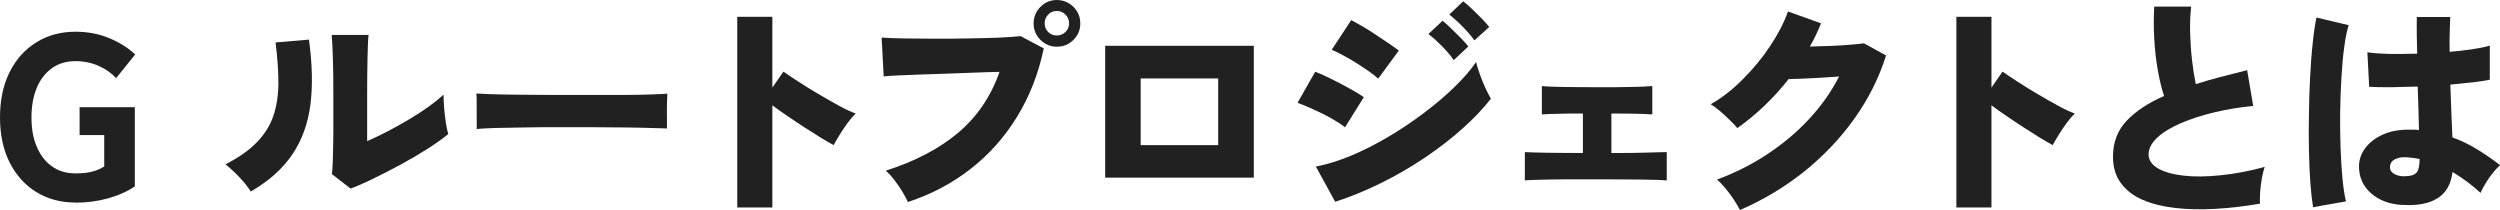 <?xml version="1.0" encoding="UTF-8"?>
<svg id="_レイヤー_2" data-name="レイヤー 2" xmlns="http://www.w3.org/2000/svg" viewBox="0 0 193.79 16.27">
  <defs>
    <style>
      .cls-1 {
        fill: #212121;
      }
    </style>
  </defs>
  <g id="GIF">
    <g>
      <path class="cls-1" d="M5.85,15.7c-1.14,0-2.15-.27-3.03-.81s-1.57-1.31-2.07-2.29c-.5-.99-.75-2.16-.75-3.5s.25-2.53.75-3.52c.5-.99,1.19-1.76,2.07-2.3.88-.55,1.89-.82,3.03-.82.96,0,1.84.17,2.65.51.8.34,1.46.76,1.98,1.25l-1.48,1.84c-.34-.38-.79-.7-1.35-.95-.56-.25-1.16-.37-1.8-.37-.71,0-1.32.18-1.83.55-.51.37-.9.87-1.17,1.52-.27.65-.41,1.41-.41,2.29s.13,1.62.41,2.27c.27.65.66,1.16,1.17,1.52.51.37,1.12.55,1.83.55.55,0,1-.05,1.35-.15.35-.1.64-.23.88-.39v-2.43h-1.91v-2.16h4.28v6.14c-.61.41-1.32.72-2.13.94-.81.22-1.63.32-2.47.32Z"/>
      <path class="cls-1" d="M19.44,14.85c-.22-.35-.51-.72-.88-1.11-.37-.39-.73-.72-1.08-1,1.02-.53,1.83-1.09,2.42-1.7.59-.61,1.02-1.28,1.28-2.03s.39-1.59.4-2.53c0-.94-.07-2-.22-3.19l2.59-.22c.26,1.91.3,3.59.11,5.06-.19,1.46-.66,2.75-1.4,3.84-.74,1.1-1.81,2.06-3.21,2.87ZM27.18,14.62l-1.46-1.13c.04-.18.06-.55.08-1.11s.03-1.26.04-2.11c0-.85,0-1.78,0-2.82,0-1.27-.01-2.28-.04-3.02-.02-.74-.05-1.31-.09-1.72h2.86c-.04.31-.06.89-.08,1.73-.02.84-.03,1.79-.03,2.86v3.64c.5-.22,1.04-.47,1.61-.77.57-.3,1.13-.61,1.68-.94s1.06-.66,1.51-.99c.46-.33.83-.63,1.12-.91,0,.3.02.66.05,1.07.04.41.08.8.14,1.17.06.37.12.64.18.82-.41.34-.93.71-1.57,1.12-.64.41-1.32.81-2.05,1.21-.73.4-1.45.76-2.14,1.1s-1.31.61-1.84.81Z"/>
      <path class="cls-1" d="M36.95,9.99c.01-.22.01-.5,0-.85,0-.35,0-.7,0-1.04s0-.63-.02-.85c.17.01.53.03,1.1.05.56.02,1.25.03,2.07.04.82,0,1.7.01,2.66.02.95,0,1.91,0,2.87,0s1.86,0,2.71,0c.85,0,1.57-.02,2.17-.04.6-.02,1.01-.04,1.22-.06-.01.19-.02.47-.03.82s0,.71,0,1.05c0,.35,0,.62,0,.83-.28-.01-.7-.03-1.28-.04-.58-.02-1.25-.03-2.03-.04-.78-.01-1.61-.02-2.5-.02h-2.68c-.9,0-1.76,0-2.58.02-.82.01-1.55.03-2.19.04-.64.02-1.13.04-1.49.08Z"/>
      <path class="cls-1" d="M57.15,16.07V1.3h2.72v5.49l.86-1.24c.29.2.67.47,1.16.78.49.32,1.01.64,1.57.97.56.33,1.09.63,1.6.91.51.28.93.47,1.27.59-.19.18-.4.42-.62.72-.22.3-.43.61-.62.92-.19.31-.35.58-.47.81-.26-.14-.6-.34-1-.58-.4-.25-.83-.52-1.28-.81-.45-.29-.89-.59-1.32-.88-.43-.29-.82-.57-1.15-.82v7.92h-2.72Z"/>
      <path class="cls-1" d="M70.38,15.66c-.1-.22-.24-.48-.42-.78-.19-.31-.39-.61-.62-.91-.23-.3-.46-.55-.68-.74,2.26-.72,4.12-1.69,5.59-2.92,1.47-1.23,2.55-2.81,3.23-4.74-.59.01-1.24.03-1.95.06-.71.03-1.44.06-2.17.08-.73.02-1.43.05-2.09.07s-1.23.05-1.72.07c-.49.02-.84.05-1.05.07l-.16-3.01c.47.04,1.06.06,1.79.07.73.01,1.51.02,2.36.02s1.69,0,2.54-.02,1.63-.03,2.34-.06,1.29-.07,1.74-.12l1.8.95c-.41,1.96-1.1,3.72-2.07,5.3-.97,1.58-2.17,2.93-3.6,4.04-1.43,1.12-3.04,1.97-4.84,2.56ZM81.92,3.62c-.49,0-.92-.18-1.27-.53s-.53-.78-.53-1.27.18-.93.53-1.29c.35-.35.78-.53,1.27-.53s.93.18,1.29.53c.35.35.53.78.53,1.29s-.18.92-.53,1.27-.78.53-1.29.53ZM81.92,2.75c.26,0,.49-.09.67-.27.19-.18.28-.4.28-.67s-.09-.49-.28-.68c-.19-.19-.41-.28-.67-.28s-.49.09-.67.28c-.18.19-.27.41-.27.68s.09.49.27.67c.18.18.4.27.67.27Z"/>
      <path class="cls-1" d="M85.67,13.77V3.55h11.52v10.22h-11.52ZM88.42,11.25h6.01v-5.17h-6.01v5.17Z"/>
      <path class="cls-1" d="M104.25,9.86c-.25-.2-.6-.43-1.04-.68-.44-.25-.9-.48-1.38-.69-.47-.22-.89-.39-1.25-.52l1.37-2.41c.37.14.79.33,1.27.57.47.23.94.48,1.39.73.45.25.82.47,1.11.67l-1.46,2.34ZM103.51,15.66l-1.51-2.75c.85-.16,1.76-.44,2.72-.84.96-.4,1.92-.89,2.89-1.46.97-.57,1.89-1.19,2.76-1.85.88-.66,1.67-1.33,2.37-2.01s1.26-1.32,1.68-1.94c.07.29.17.61.3.97.13.36.27.71.42,1.04.16.34.3.61.43.83-.6.77-1.34,1.55-2.22,2.33-.88.79-1.86,1.54-2.93,2.26-1.07.72-2.19,1.37-3.37,1.95-1.18.58-2.36,1.07-3.55,1.45ZM106.84,6.1c-.18-.17-.43-.36-.74-.58-.31-.22-.65-.44-1-.66-.35-.22-.7-.42-1.04-.6s-.61-.31-.83-.4l1.51-2.3c.25.13.55.3.9.5.35.2.7.42,1.05.66s.69.46,1,.67.56.39.74.53l-1.6,2.18ZM112.69,4.66c-.25-.36-.56-.73-.94-1.11s-.71-.68-1.03-.91l1.1-1.03c.17.13.38.32.64.57.26.25.51.5.77.76.25.26.45.48.59.66l-1.13,1.06ZM114.29,3.13c-.25-.35-.56-.71-.94-1.09-.37-.38-.71-.68-1.01-.91l1.08-1.03c.18.13.4.32.66.57s.51.5.77.76c.25.26.45.48.59.66l-1.15,1.04Z"/>
      <path class="cls-1" d="M118.2,13.99v-2.2c.38.02.96.04,1.72.05.76.01,1.69.02,2.78.02v-3.06c-.7,0-1.34,0-1.93.02-.59.01-1.01.03-1.25.05v-2.2c.35.04.89.06,1.61.07.73.01,1.63.02,2.73.02s1.93,0,2.65-.02c.72-.01,1.24-.04,1.57-.07v2.2c-.25-.02-.64-.04-1.16-.05-.52-.01-1.19-.02-2.01-.02v3.06c1.06,0,1.96,0,2.72-.03s1.28-.03,1.57-.04v2.2c-.37-.04-1.01-.06-1.92-.07-.91-.01-2.07-.02-3.5-.02-.76,0-1.51,0-2.28,0-.76,0-1.44.02-2.03.03-.59.01-1.01.03-1.26.05Z"/>
      <path class="cls-1" d="M134.87,16.27c-.12-.24-.28-.51-.48-.81-.2-.3-.41-.59-.64-.86-.23-.28-.44-.5-.65-.68,1.42-.53,2.73-1.19,3.93-1.99s2.28-1.7,3.22-2.72c.94-1.01,1.71-2.11,2.31-3.28-.49.04-.99.07-1.5.1-.51.03-.98.05-1.4.07s-.76.03-1.01.03c-.58.73-1.2,1.42-1.87,2.06-.67.64-1.37,1.22-2.11,1.74-.14-.18-.33-.38-.57-.61s-.48-.46-.74-.68c-.26-.23-.51-.41-.75-.56.88-.5,1.71-1.15,2.49-1.94.79-.79,1.49-1.63,2.1-2.55.61-.91,1.08-1.81,1.4-2.7l2.56.92c-.12.3-.25.6-.4.91-.14.31-.3.6-.47.89.5-.01,1.03-.03,1.57-.05.54-.02,1.05-.05,1.52-.09.47-.04.84-.07,1.11-.11l1.71.94c-.56,1.78-1.4,3.43-2.5,4.96-1.1,1.53-2.41,2.89-3.91,4.09-1.51,1.19-3.15,2.17-4.94,2.94Z"/>
      <path class="cls-1" d="M151.65,16.07V1.3h2.72v5.49l.86-1.24c.29.2.67.47,1.16.78.49.32,1.01.64,1.57.97.56.33,1.09.63,1.6.91.51.28.93.47,1.27.59-.19.18-.4.42-.62.72-.22.3-.43.61-.62.92-.19.31-.35.58-.47.81-.26-.14-.6-.34-1-.58-.4-.25-.83-.52-1.28-.81-.45-.29-.89-.59-1.32-.88-.43-.29-.82-.57-1.15-.82v7.92h-2.72Z"/>
      <path class="cls-1" d="M175.18,15.79c-1.19.2-2.34.34-3.46.4s-2.15.04-3.11-.07c-.96-.11-1.8-.32-2.52-.63-.72-.31-1.28-.74-1.69-1.3-.41-.55-.61-1.24-.61-2.05,0-1.1.35-2.03,1.05-2.77s1.67-1.39,2.91-1.93c-.18-.54-.34-1.19-.48-1.96s-.23-1.58-.28-2.45c-.05-.86-.05-1.7,0-2.52h2.86c-.07.62-.1,1.3-.08,2.03.02.73.07,1.45.15,2.15.08.7.18,1.31.29,1.83.6-.19,1.23-.38,1.9-.55s1.36-.35,2.08-.53l.47,2.77c-1.02.1-2.01.26-2.98.49s-1.84.51-2.61.84c-.77.33-1.39.7-1.84,1.12s-.68.85-.68,1.31c0,.43.24.79.71,1.07.47.28,1.13.47,1.96.57s1.79.09,2.88-.02,2.23-.32,3.45-.65c-.08.24-.16.53-.22.88-.06.35-.1.7-.13,1.04-.02.35-.03.66-.02.94Z"/>
      <path class="cls-1" d="M179.3,16.06c-.08-.48-.15-1.1-.21-1.85-.05-.76-.09-1.59-.11-2.51-.02-.92-.02-1.87,0-2.85.01-.98.04-1.94.09-2.88s.11-1.8.2-2.6c.08-.8.18-1.47.29-2.01l2.5.59c-.13.41-.25.97-.34,1.67-.1.71-.17,1.5-.22,2.37s-.09,1.77-.1,2.71c-.01.94,0,1.84.03,2.73.03.88.08,1.69.15,2.41.07.73.16,1.32.27,1.77l-2.54.45ZM186.21,15.89c-1-.06-1.81-.37-2.43-.92s-.93-1.26-.92-2.12c.01-.5.18-.97.5-1.39.32-.42.76-.76,1.33-1.02.57-.26,1.24-.39,2.01-.39.14,0,.28,0,.41,0s.26.02.4.03c-.01-.47-.03-.99-.04-1.56-.02-.57-.04-1.17-.06-1.81-.71.02-1.39.04-2.04.05-.65,0-1.23,0-1.72-.03l-.14-2.68c.42.07.97.11,1.66.13.68.01,1.42,0,2.2-.02-.01-.47-.02-.94-.03-1.41s0-.95,0-1.43h2.59c-.01.41-.02.84-.04,1.29s-.01.92,0,1.41c.67-.06,1.29-.13,1.84-.22.56-.08.98-.17,1.27-.27v2.65c-.34.07-.77.14-1.3.2-.53.06-1.12.12-1.76.18.02.76.05,1.48.08,2.19.03.7.06,1.33.08,1.9.68.25,1.33.56,1.94.94s1.2.78,1.76,1.22c-.18.14-.37.35-.58.61-.21.26-.39.53-.56.81s-.29.52-.38.72c-.34-.31-.69-.6-1.05-.87-.37-.27-.74-.52-1.12-.75-.12.96-.51,1.64-1.18,2.05-.67.41-1.57.58-2.71.5ZM186.41,13.66c.42,0,.72-.09.89-.26.17-.17.26-.53.26-1.07-.17-.04-.34-.07-.51-.09-.17-.02-.35-.04-.51-.05-.34-.02-.63.03-.88.15s-.38.31-.4.57c-.01.24.09.43.31.56.22.13.5.2.84.2Z"/>
    </g>
  </g>
</svg>